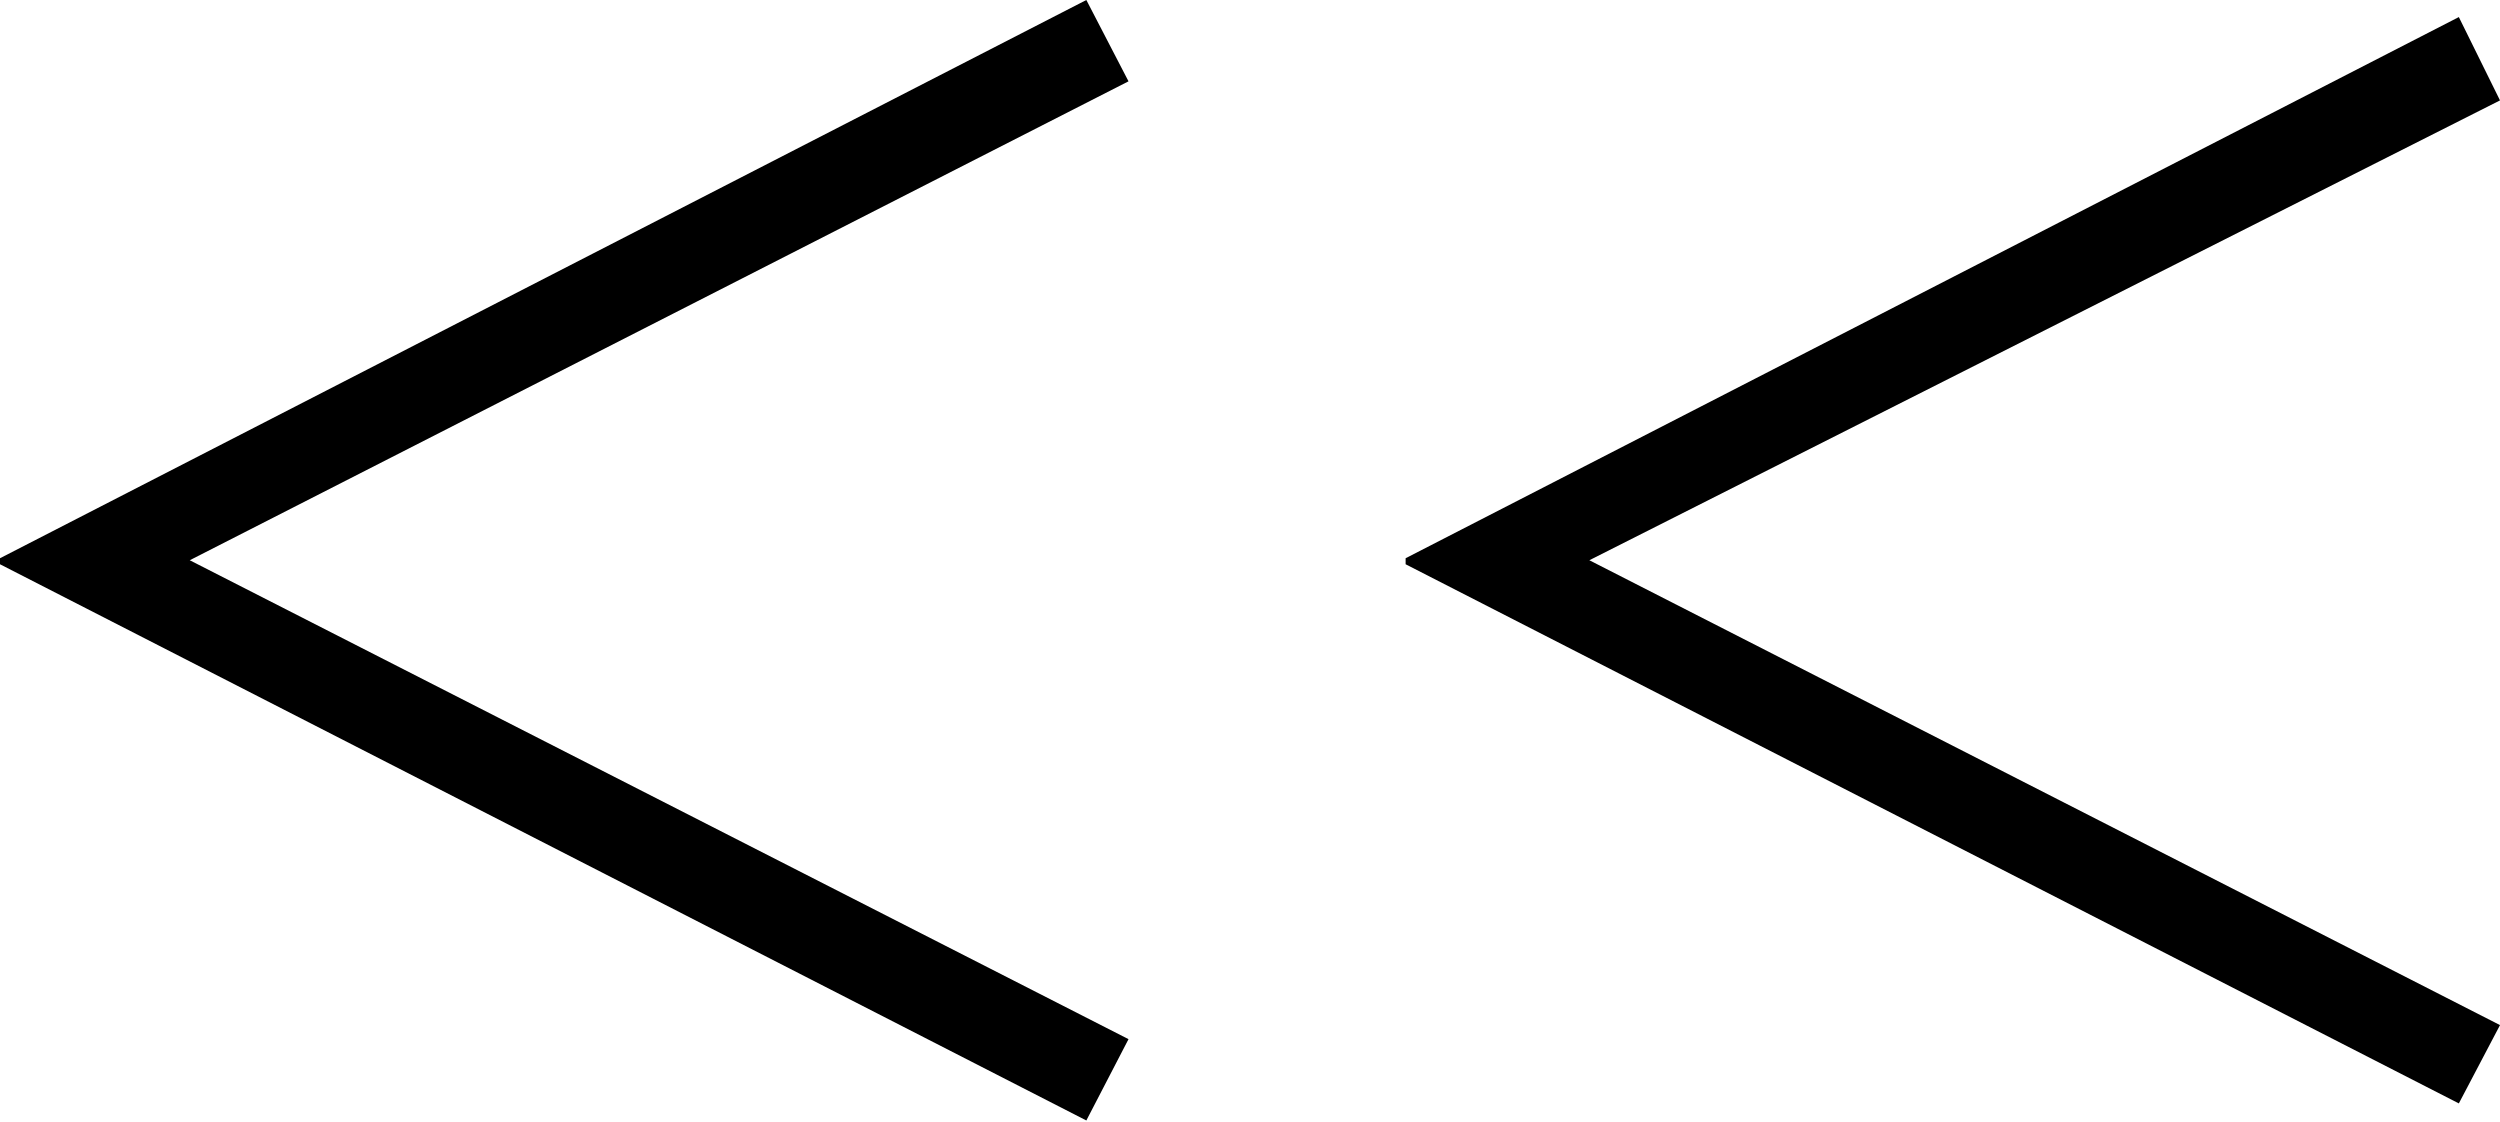 <svg xmlns="http://www.w3.org/2000/svg" viewBox="0 0 24.9 11.18"><g id="レイヤー_2" data-name="レイヤー 2"><g id="レイヤー_1-2" data-name="レイヤー 1"><path d="M10.82,0l.42.81L1.89,5.58v0l9.35,4.77-.42.81L0,5.62V5.56Z"/><path d="M24.49.17,24.9,1,15.83,5.58v0l9.07,4.63-.41.78L14,5.62V5.56Z"/></g></g></svg>